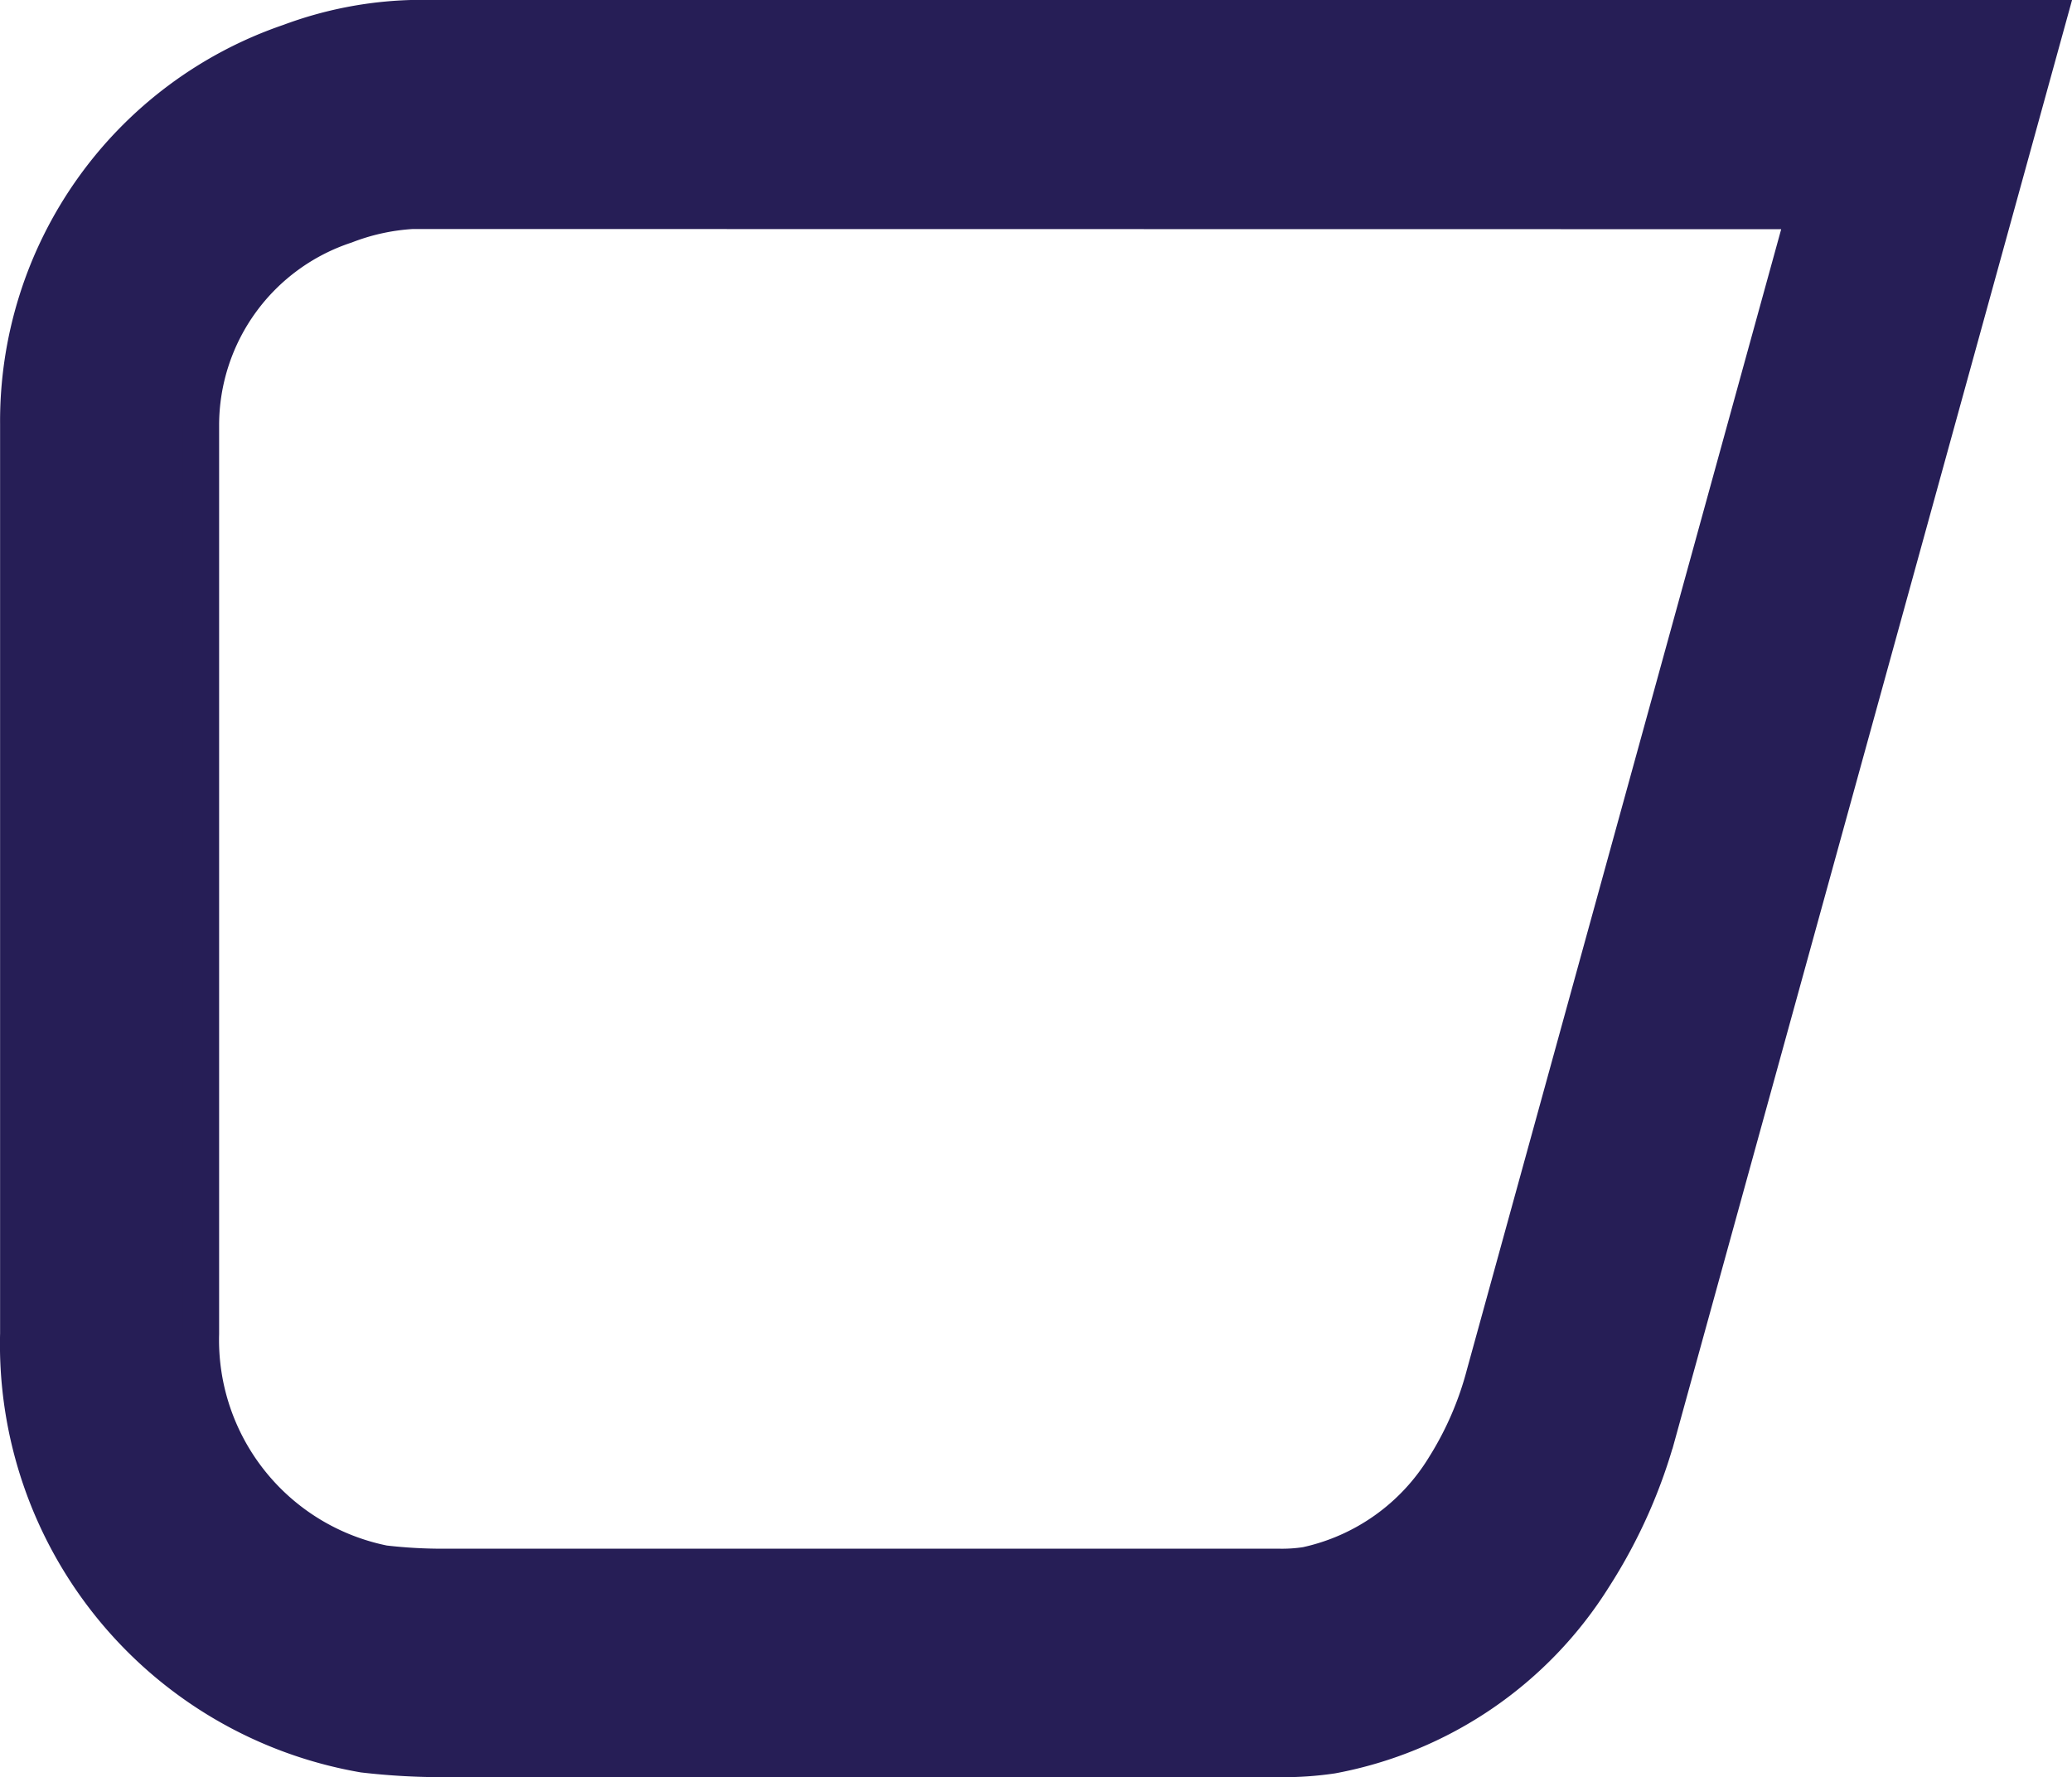 <svg xmlns="http://www.w3.org/2000/svg" width="22.619" height="19.4" viewBox="0 0 22.619 19.4">
  <g id="Group_3704" data-name="Group 3704" transform="translate(0.201 0.2)">
    <path id="Path_50" data-name="Path 50" d="M71.4,150.45H62.275a7.517,7.517,0,0,1-.878-.05,4.542,4.542,0,0,1-3.767-4.592V135.88a4.372,4.372,0,0,1,2.96-4.17,4.139,4.139,0,0,1,1.326-.26h17.87l-4.252,15.416a5.693,5.693,0,0,1-.709,1.6,4.294,4.294,0,0,1-2.854,1.945A3.631,3.631,0,0,1,71.4,150.45Zm-9.471-16.9a2.4,2.4,0,0,0-.728.159,2.3,2.3,0,0,0-1.58,2.174v9.928a2.49,2.49,0,0,0,2,2.508,5.518,5.518,0,0,0,.656.037H71.4a1.726,1.726,0,0,0,.289-.02A2.351,2.351,0,0,0,73.2,147.26a3.62,3.62,0,0,0,.436-1.008l3.5-12.7Z" transform="translate(-57.63 -131.45)" fill="#261e56" stroke="#261e56" stroke-width="0.4"/>
  </g>
</svg>
